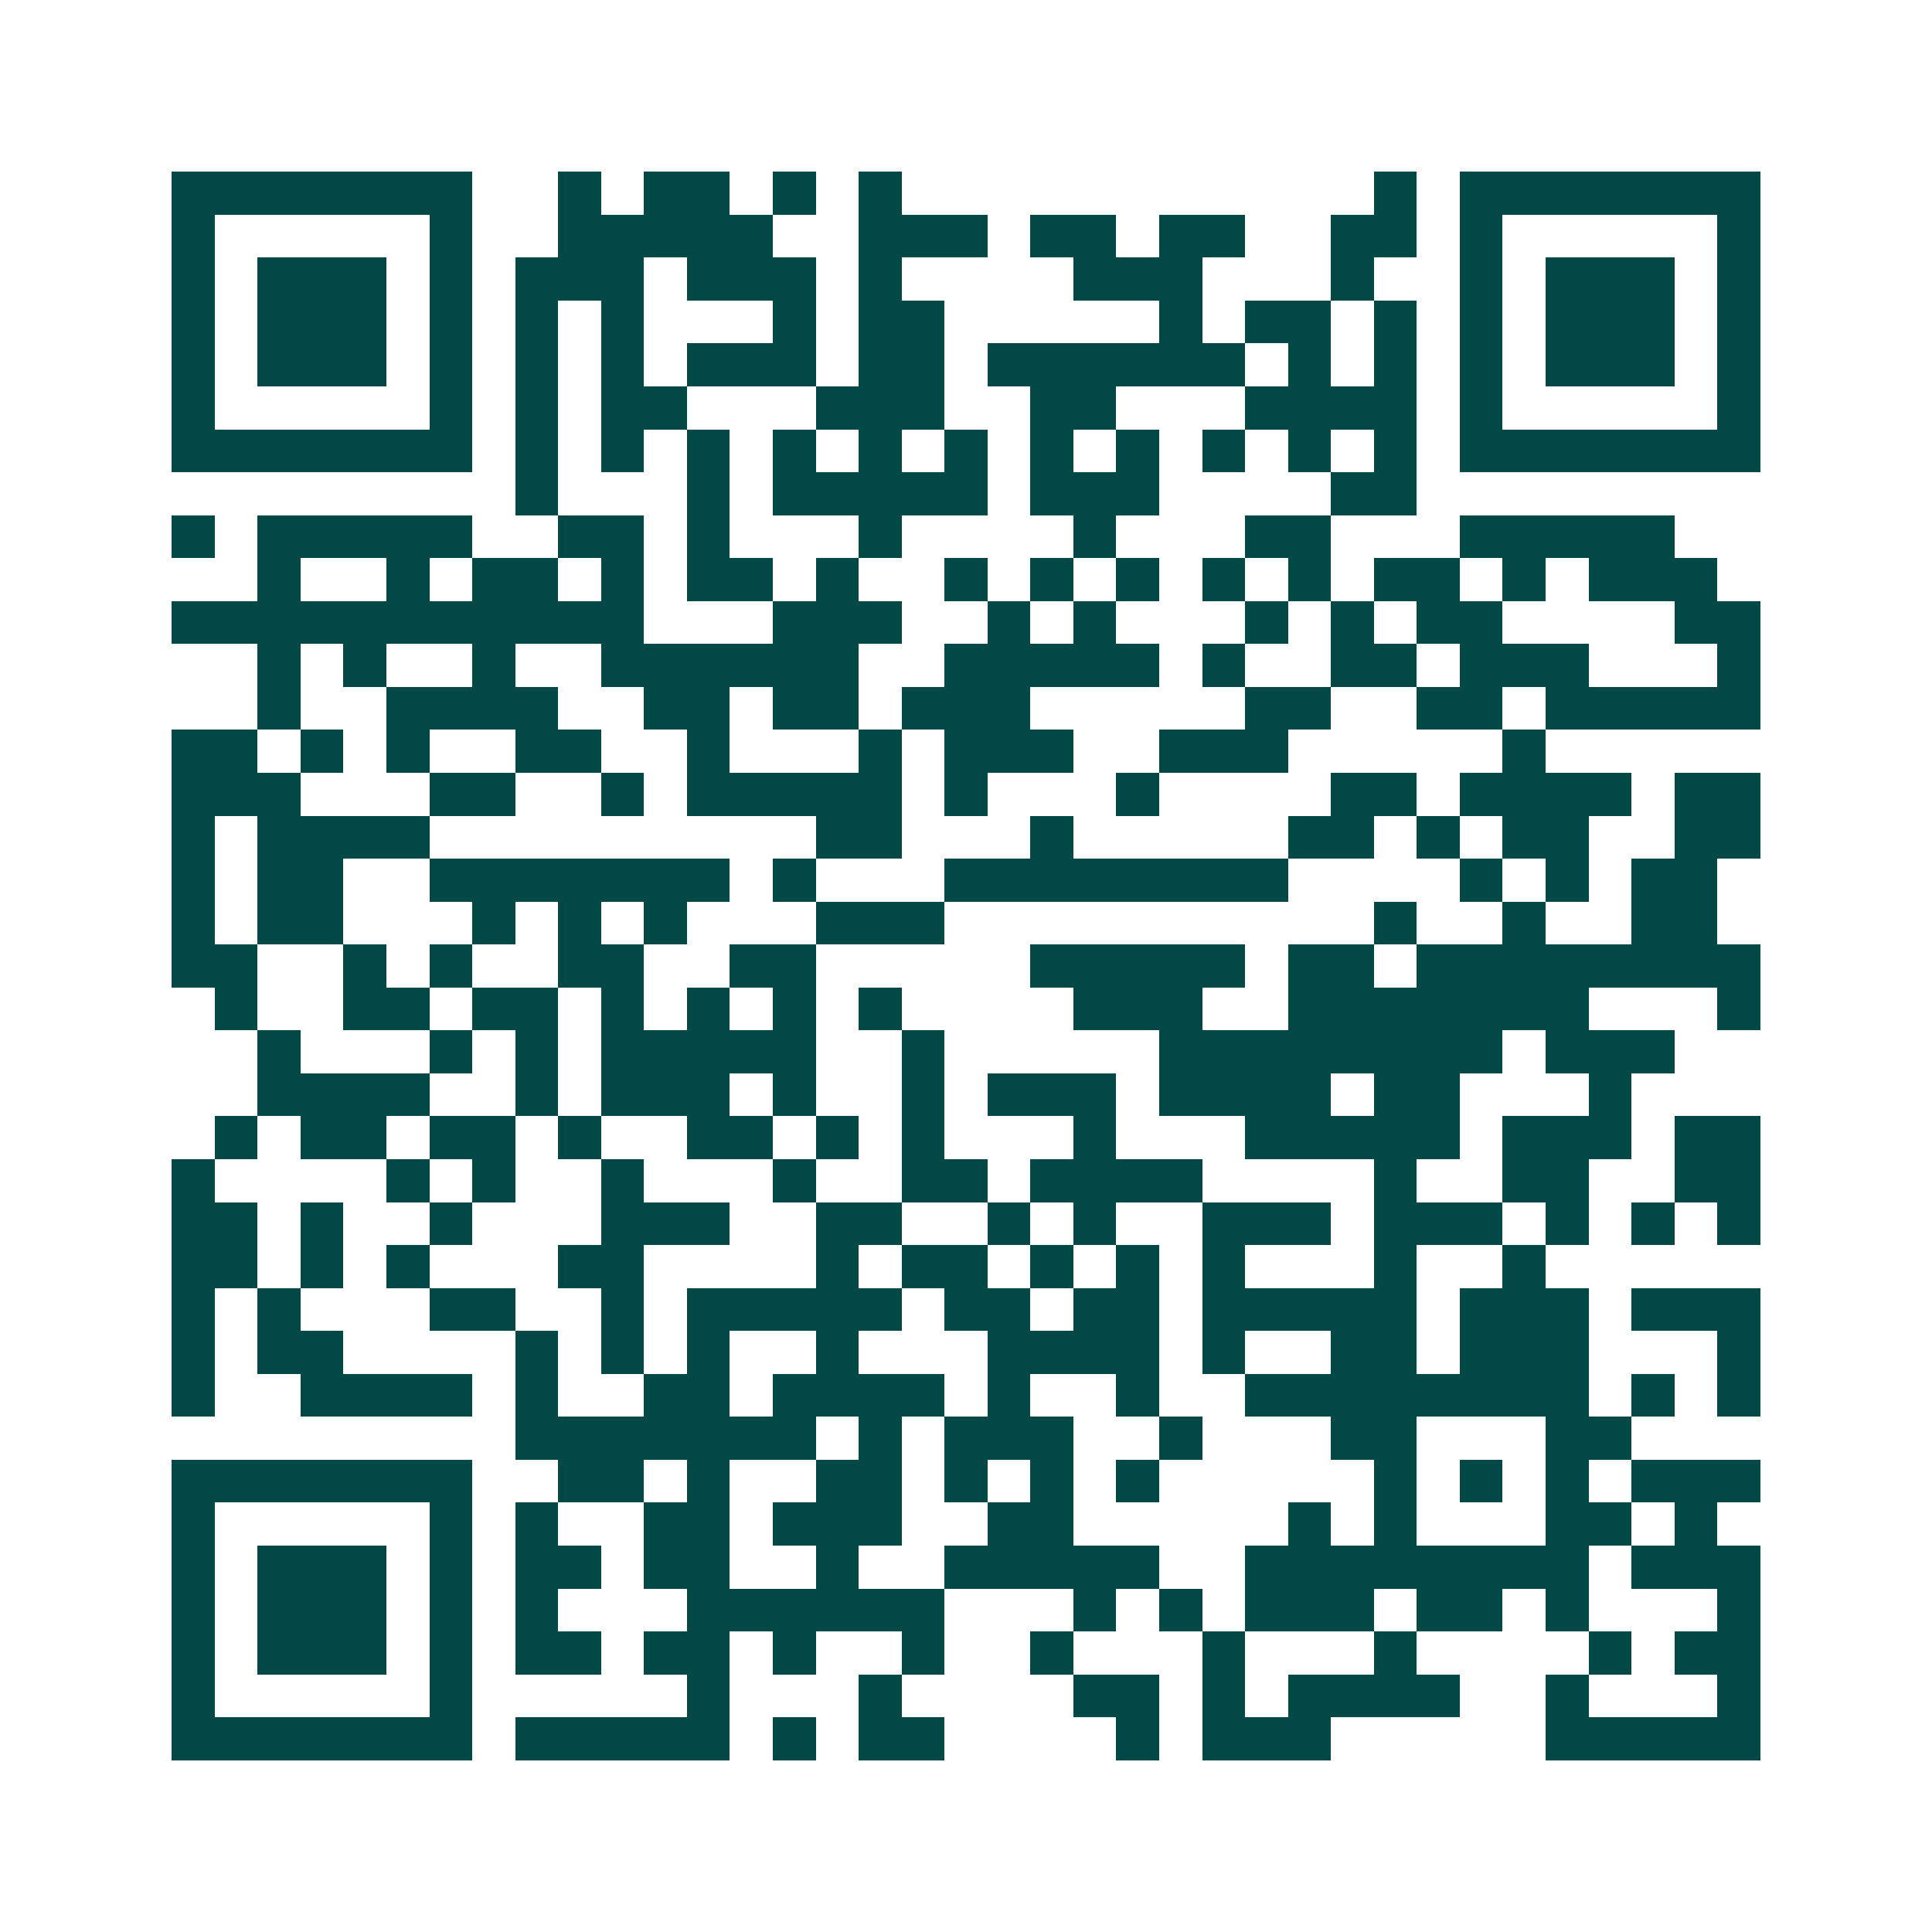<svg xmlns="http://www.w3.org/2000/svg" width="200" height="200" viewBox="0 0 45 45" shape-rendering="crispEdges"><path fill="#ffffff" d="M0 0h45v45H0z"/><path stroke="#014847" d="M4 4.5h7m2 0h1m1 0h2m1 0h1m1 0h1m11 0h1m1 0h7M4 5.5h1m5 0h1m2 0h5m2 0h3m1 0h2m1 0h2m2 0h2m1 0h1m5 0h1M4 6.5h1m1 0h3m1 0h1m1 0h3m1 0h3m1 0h1m4 0h3m3 0h1m2 0h1m1 0h3m1 0h1M4 7.5h1m1 0h3m1 0h1m1 0h1m1 0h1m3 0h1m1 0h2m5 0h1m1 0h2m1 0h1m1 0h1m1 0h3m1 0h1M4 8.5h1m1 0h3m1 0h1m1 0h1m1 0h1m1 0h3m1 0h2m1 0h6m1 0h1m1 0h1m1 0h1m1 0h3m1 0h1M4 9.5h1m5 0h1m1 0h1m1 0h2m3 0h3m2 0h2m3 0h4m1 0h1m5 0h1M4 10.5h7m1 0h1m1 0h1m1 0h1m1 0h1m1 0h1m1 0h1m1 0h1m1 0h1m1 0h1m1 0h1m1 0h1m1 0h7M12 11.5h1m3 0h1m1 0h5m1 0h3m4 0h2M4 12.5h1m1 0h5m2 0h2m1 0h1m3 0h1m4 0h1m3 0h2m3 0h5M6 13.5h1m2 0h1m1 0h2m1 0h1m1 0h2m1 0h1m2 0h1m1 0h1m1 0h1m1 0h1m1 0h1m1 0h2m1 0h1m1 0h3M4 14.5h11m3 0h3m2 0h1m1 0h1m3 0h1m1 0h1m1 0h2m4 0h2M6 15.5h1m1 0h1m2 0h1m2 0h6m2 0h5m1 0h1m2 0h2m1 0h3m3 0h1M6 16.5h1m2 0h4m2 0h2m1 0h2m1 0h3m5 0h2m2 0h2m1 0h5M4 17.5h2m1 0h1m1 0h1m2 0h2m2 0h1m3 0h1m1 0h3m2 0h3m5 0h1M4 18.5h3m3 0h2m2 0h1m1 0h5m1 0h1m3 0h1m4 0h2m1 0h4m1 0h2M4 19.5h1m1 0h4m9 0h2m3 0h1m5 0h2m1 0h1m1 0h2m2 0h2M4 20.5h1m1 0h2m2 0h7m1 0h1m3 0h8m4 0h1m1 0h1m1 0h2M4 21.5h1m1 0h2m3 0h1m1 0h1m1 0h1m3 0h3m10 0h1m2 0h1m2 0h2M4 22.5h2m2 0h1m1 0h1m2 0h2m2 0h2m5 0h5m1 0h2m1 0h8M5 23.5h1m2 0h2m1 0h2m1 0h1m1 0h1m1 0h1m1 0h1m4 0h3m2 0h7m3 0h1M6 24.5h1m3 0h1m1 0h1m1 0h5m2 0h1m5 0h8m1 0h3M6 25.5h4m2 0h1m1 0h3m1 0h1m2 0h1m1 0h3m1 0h4m1 0h2m3 0h1M5 26.5h1m1 0h2m1 0h2m1 0h1m2 0h2m1 0h1m1 0h1m3 0h1m3 0h5m1 0h3m1 0h2M4 27.5h1m4 0h1m1 0h1m2 0h1m3 0h1m2 0h2m1 0h4m4 0h1m2 0h2m2 0h2M4 28.5h2m1 0h1m2 0h1m3 0h3m2 0h2m2 0h1m1 0h1m2 0h3m1 0h3m1 0h1m1 0h1m1 0h1M4 29.5h2m1 0h1m1 0h1m3 0h2m4 0h1m1 0h2m1 0h1m1 0h1m1 0h1m3 0h1m2 0h1M4 30.5h1m1 0h1m3 0h2m2 0h1m1 0h5m1 0h2m1 0h2m1 0h5m1 0h3m1 0h3M4 31.5h1m1 0h2m4 0h1m1 0h1m1 0h1m2 0h1m3 0h4m1 0h1m2 0h2m1 0h3m3 0h1M4 32.5h1m2 0h4m1 0h1m2 0h2m1 0h4m1 0h1m2 0h1m2 0h8m1 0h1m1 0h1M12 33.5h7m1 0h1m1 0h3m2 0h1m3 0h2m3 0h2M4 34.5h7m2 0h2m1 0h1m2 0h2m1 0h1m1 0h1m1 0h1m5 0h1m1 0h1m1 0h1m1 0h3M4 35.5h1m5 0h1m1 0h1m2 0h2m1 0h3m2 0h2m5 0h1m1 0h1m3 0h2m1 0h1M4 36.5h1m1 0h3m1 0h1m1 0h2m1 0h2m2 0h1m2 0h5m2 0h8m1 0h3M4 37.5h1m1 0h3m1 0h1m1 0h1m3 0h6m3 0h1m1 0h1m1 0h3m1 0h2m1 0h1m3 0h1M4 38.5h1m1 0h3m1 0h1m1 0h2m1 0h2m1 0h1m2 0h1m2 0h1m3 0h1m3 0h1m4 0h1m1 0h2M4 39.5h1m5 0h1m5 0h1m3 0h1m4 0h2m1 0h1m1 0h4m2 0h1m3 0h1M4 40.5h7m1 0h5m1 0h1m1 0h2m4 0h1m1 0h3m5 0h5"/></svg>
